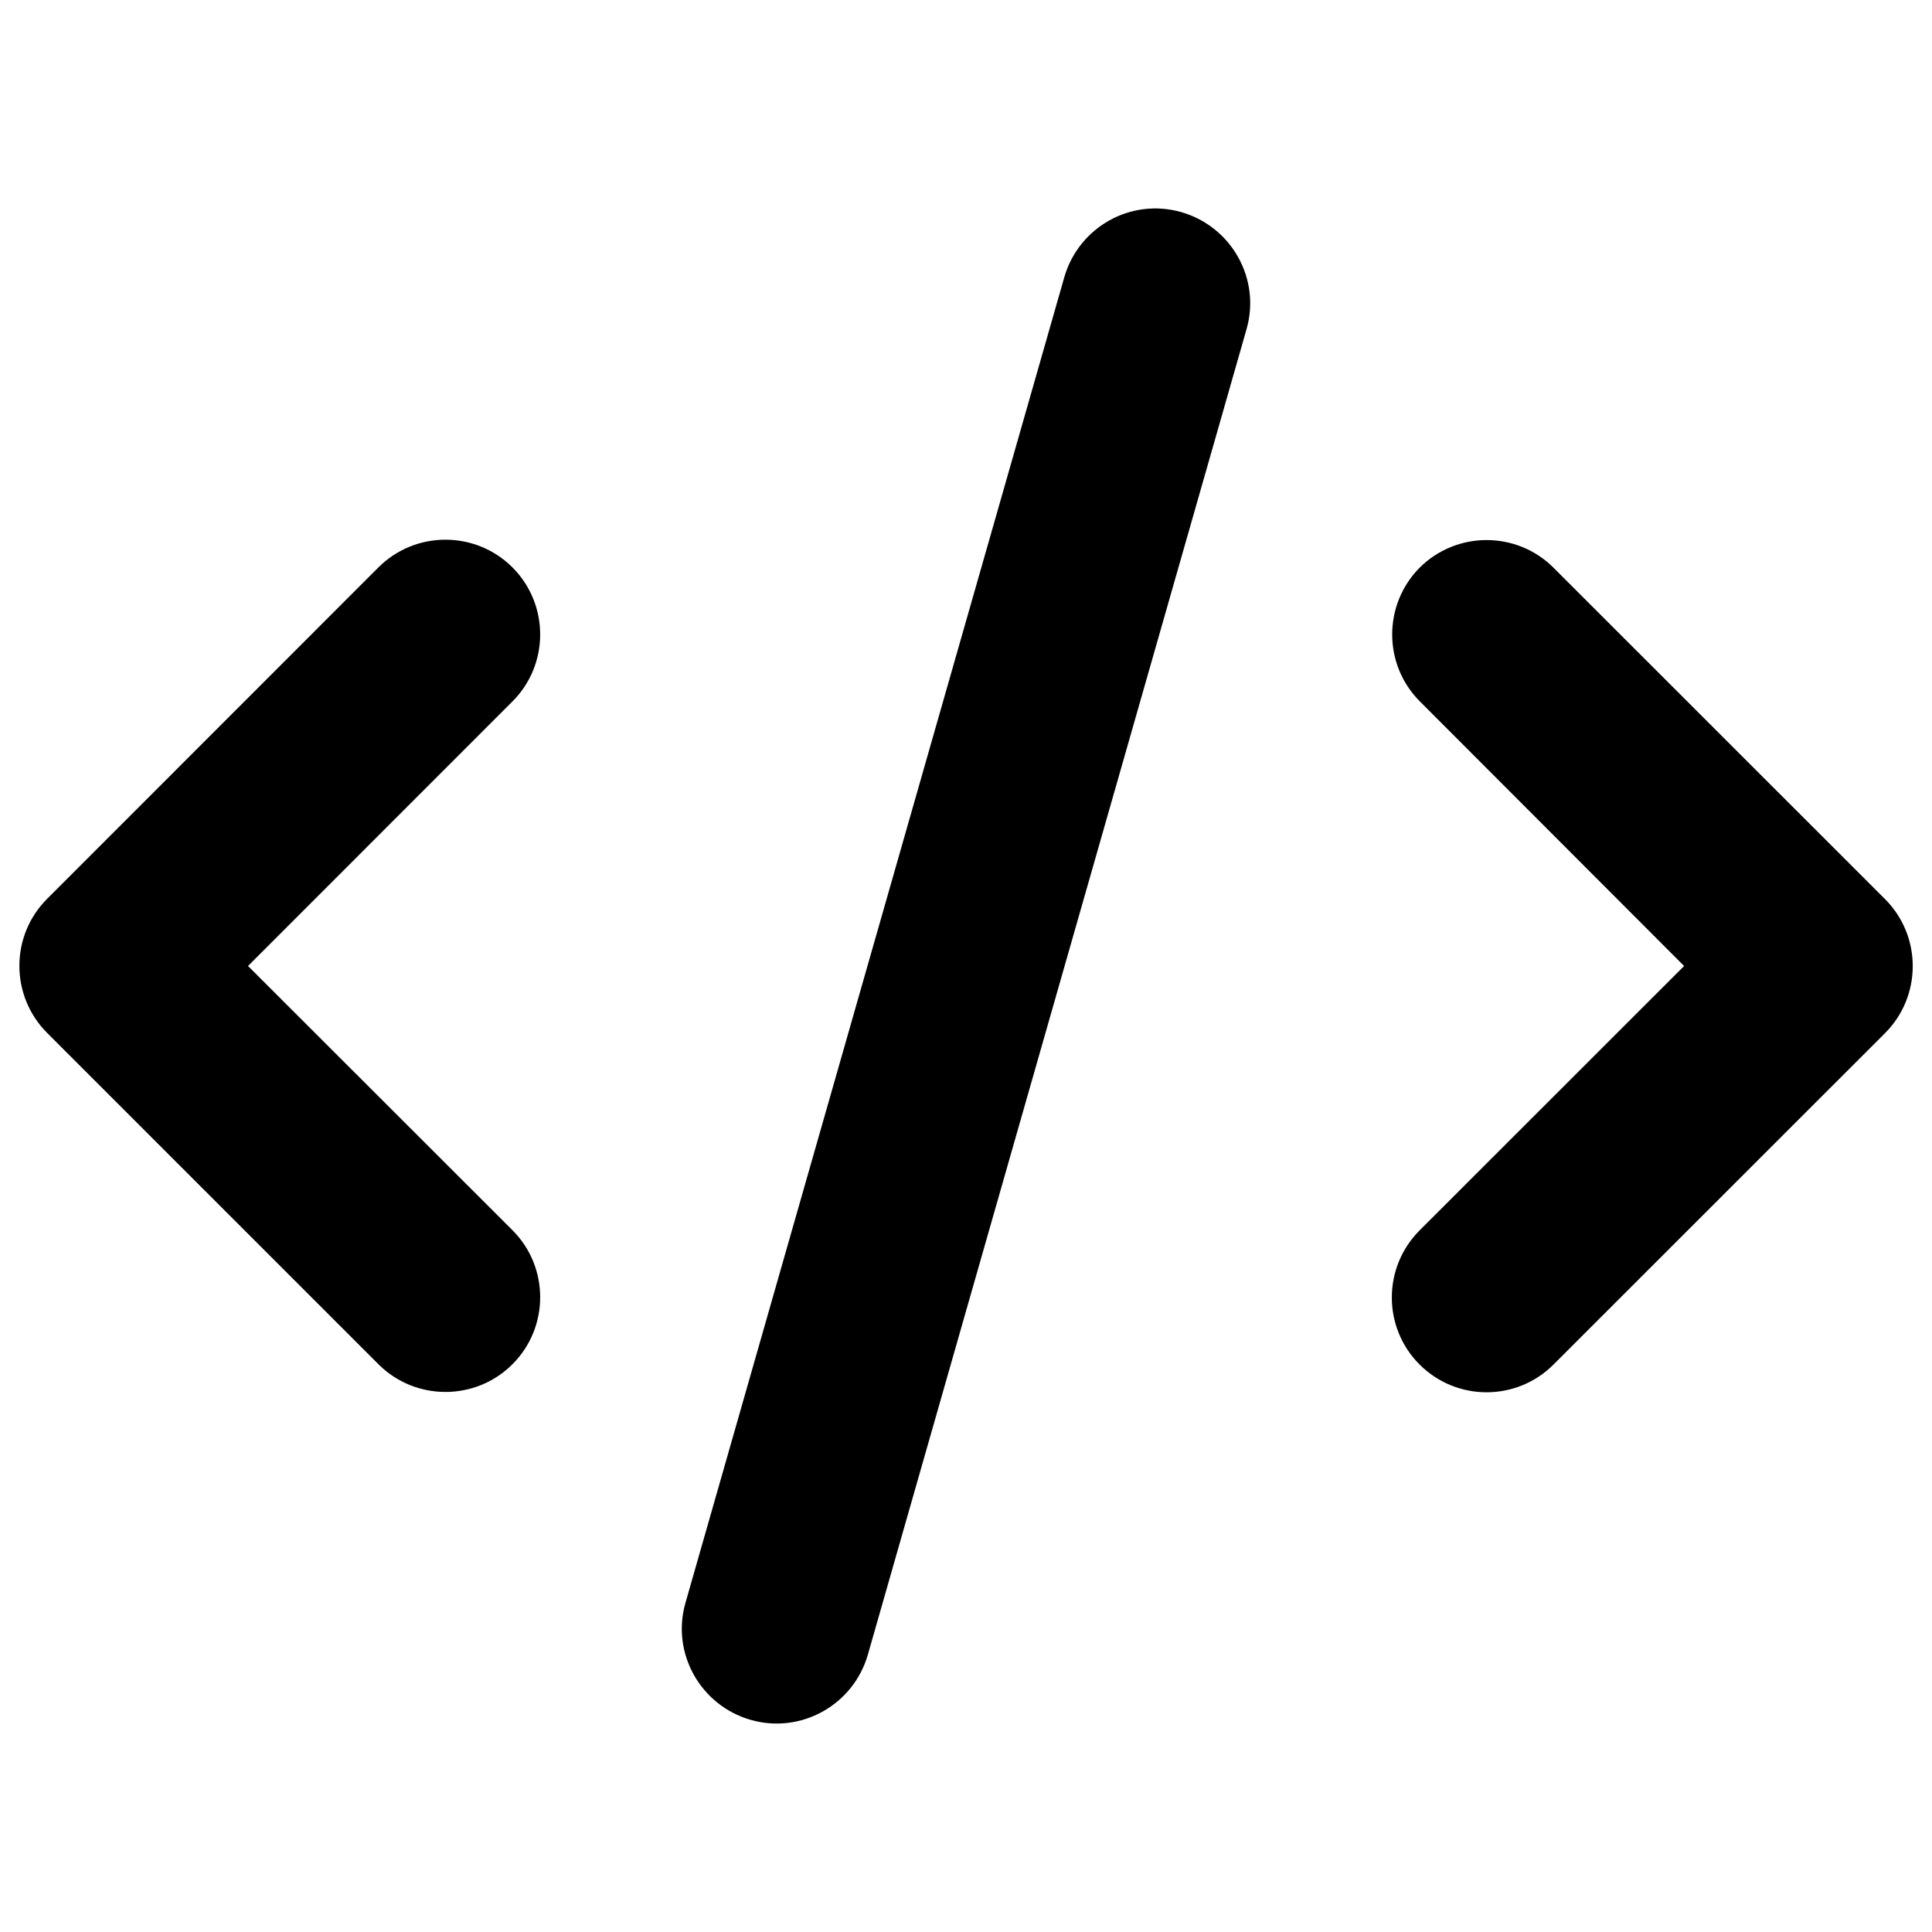 <svg width="16" height="16" viewBox="0 0 16 16" fill="none" xmlns="http://www.w3.org/2000/svg">
<path d="M9.784 1.757C9.367 1.637 8.934 1.879 8.814 2.296L5.677 13.273C5.557 13.689 5.8 14.123 6.216 14.243C6.633 14.363 7.067 14.12 7.187 13.704L10.323 2.727C10.443 2.311 10.2 1.877 9.784 1.757ZM11.759 4.699C11.453 5.006 11.453 5.503 11.759 5.809L13.947 8L11.756 10.19C11.45 10.497 11.45 10.994 11.756 11.3C12.063 11.607 12.56 11.607 12.866 11.3L15.611 8.556C15.917 8.25 15.917 7.752 15.611 7.446L12.866 4.702C12.56 4.396 12.063 4.396 11.756 4.702L11.759 4.699ZM4.244 4.699C3.938 4.393 3.44 4.393 3.134 4.699L0.39 7.444C0.084 7.75 0.084 8.247 0.39 8.554L3.134 11.298C3.44 11.604 3.938 11.604 4.244 11.298C4.55 10.992 4.55 10.494 4.244 10.188L2.054 8L4.244 5.809C4.55 5.503 4.55 5.006 4.244 4.699Z" fill="black"/>
</svg>
